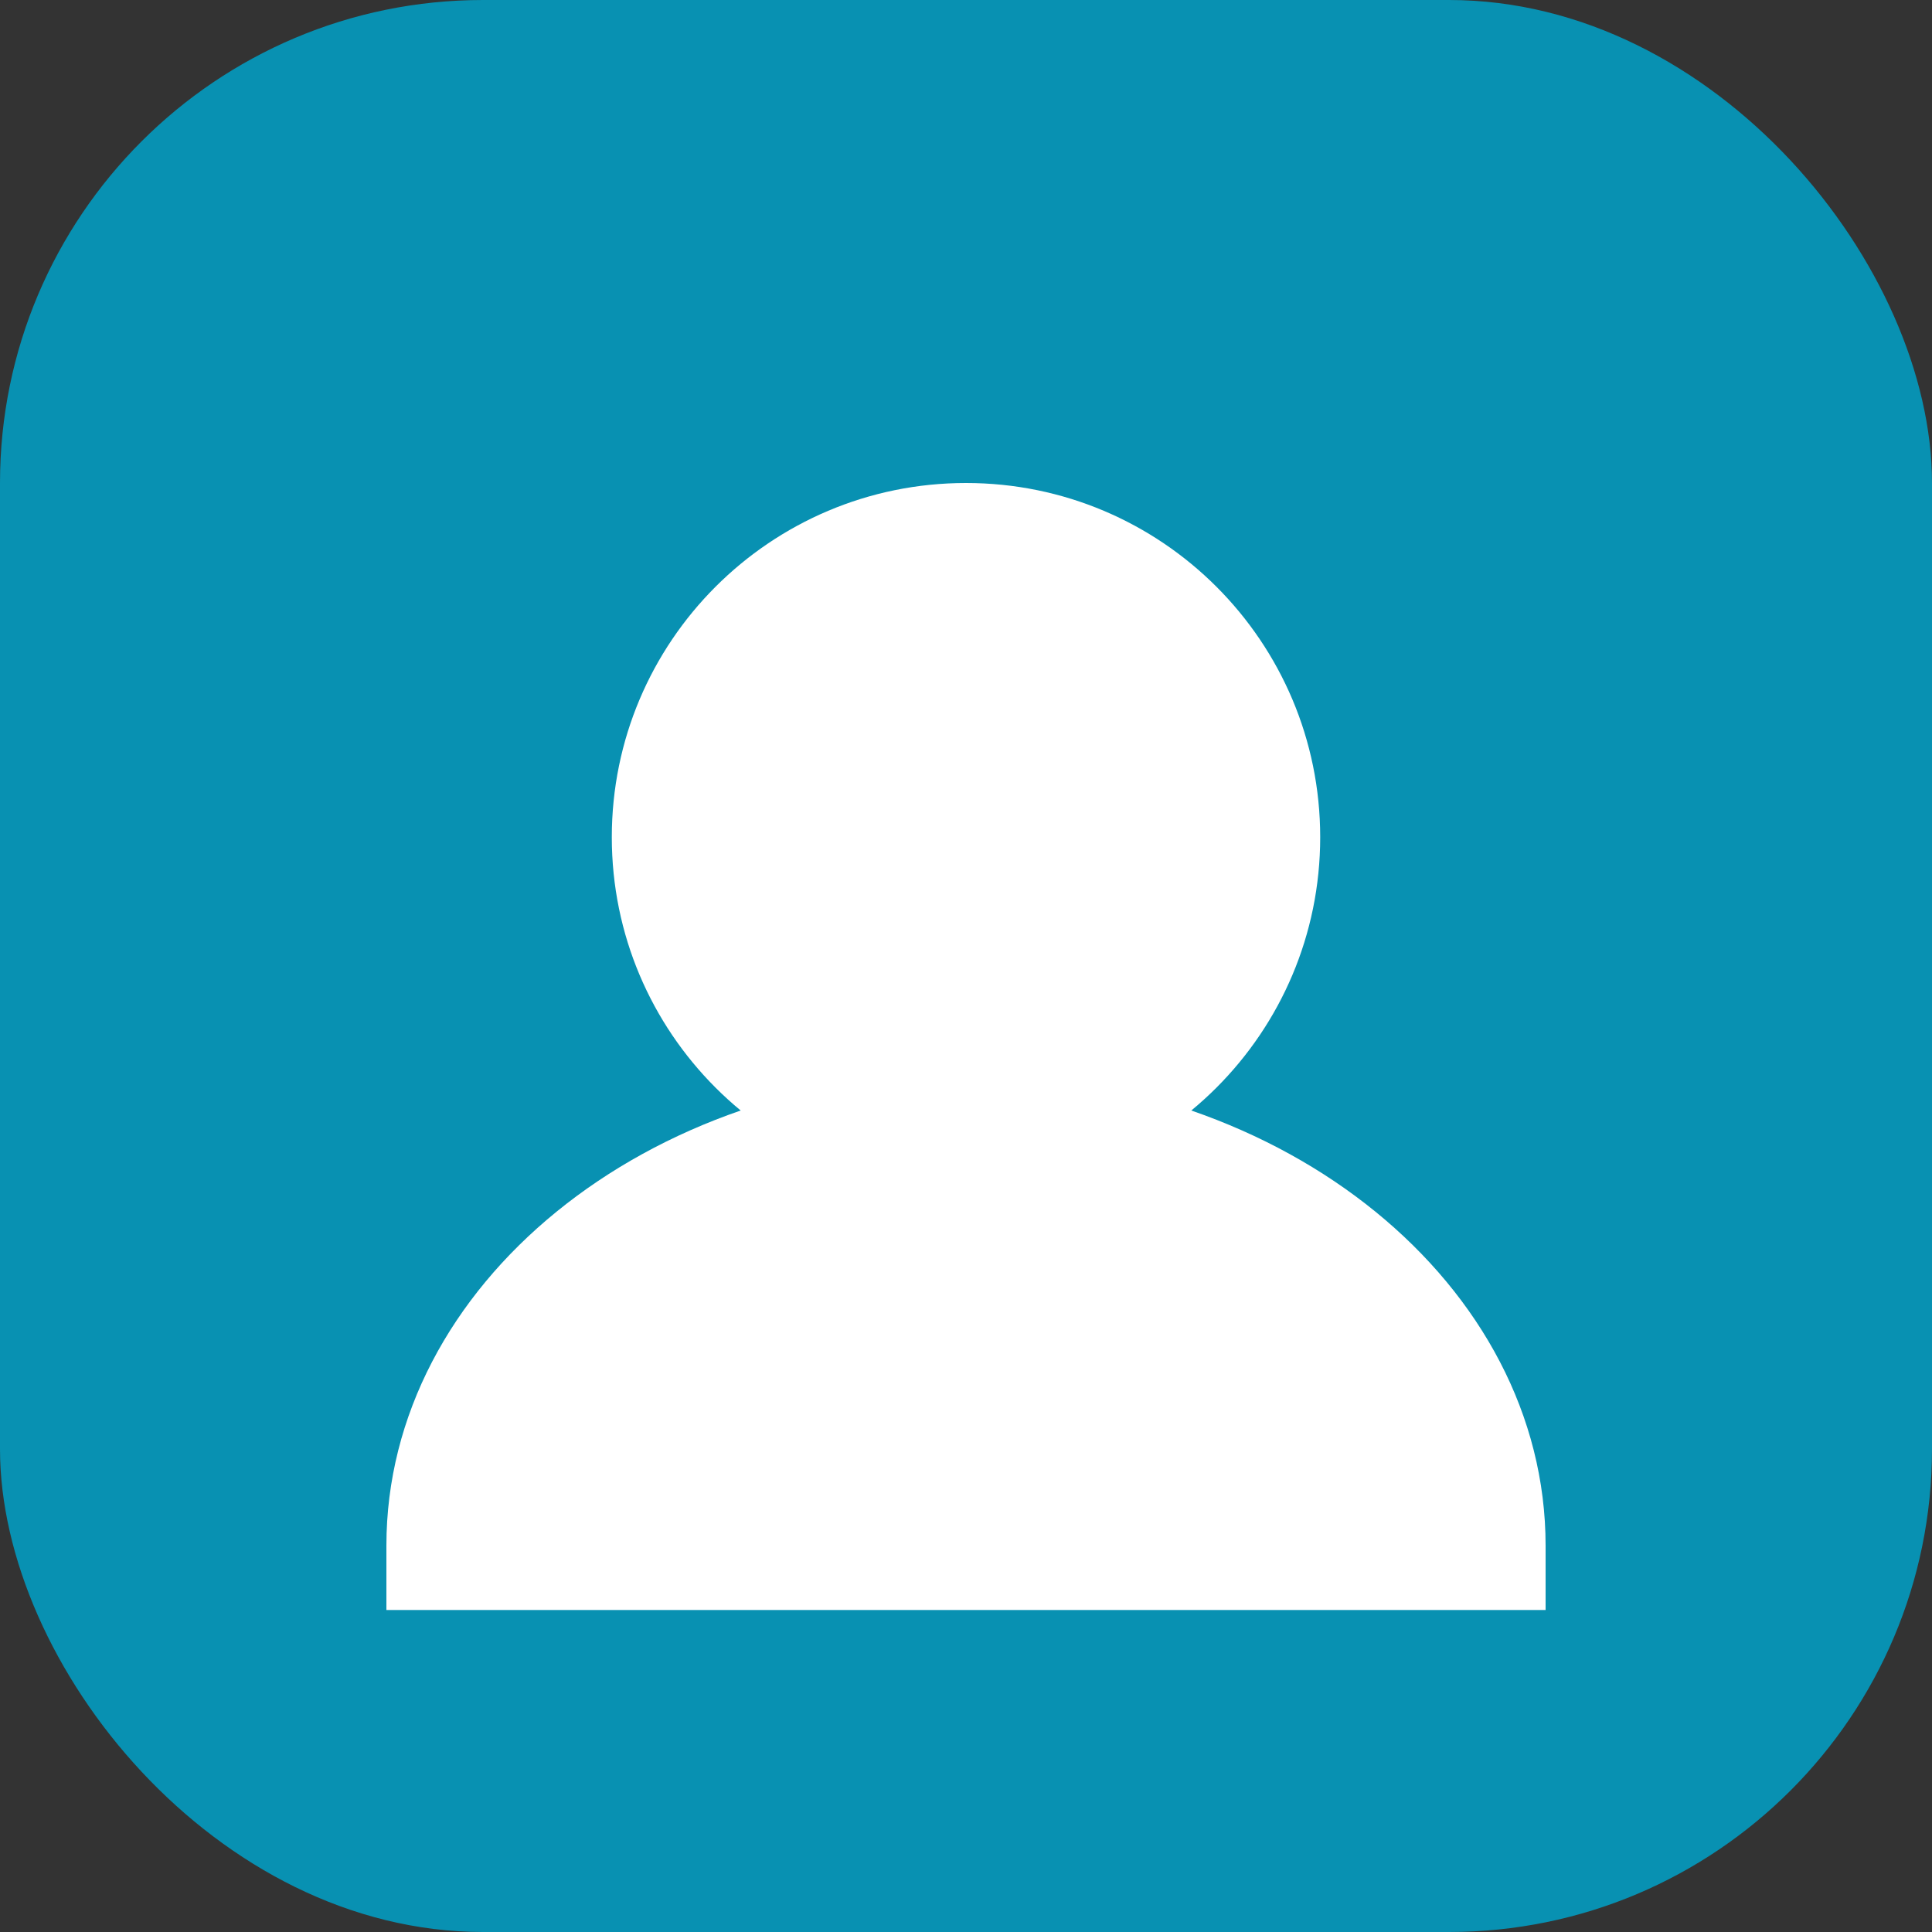 <svg width="180" height="180" viewBox="0 0 180 180" fill="none" xmlns="http://www.w3.org/2000/svg">
  <rect x="0" y="0" width="180" height="180" fill="#333333" stroke="none"/>
  <rect width="180" height="180" rx="45" fill="#0891B2"/>
  <path d="M90 45C108.225 45 123 59.775 123 78C123 96.225 108.225 111 90 111C71.775 111 57 96.225 57 78C57 59.775 71.775 45 90 45Z" fill="white"/>
  <path d="M36 144C36 119.699 60.283 100 90 100C119.717 100 144 119.699 144 144V150H36V144Z" fill="white"/>
</svg>
